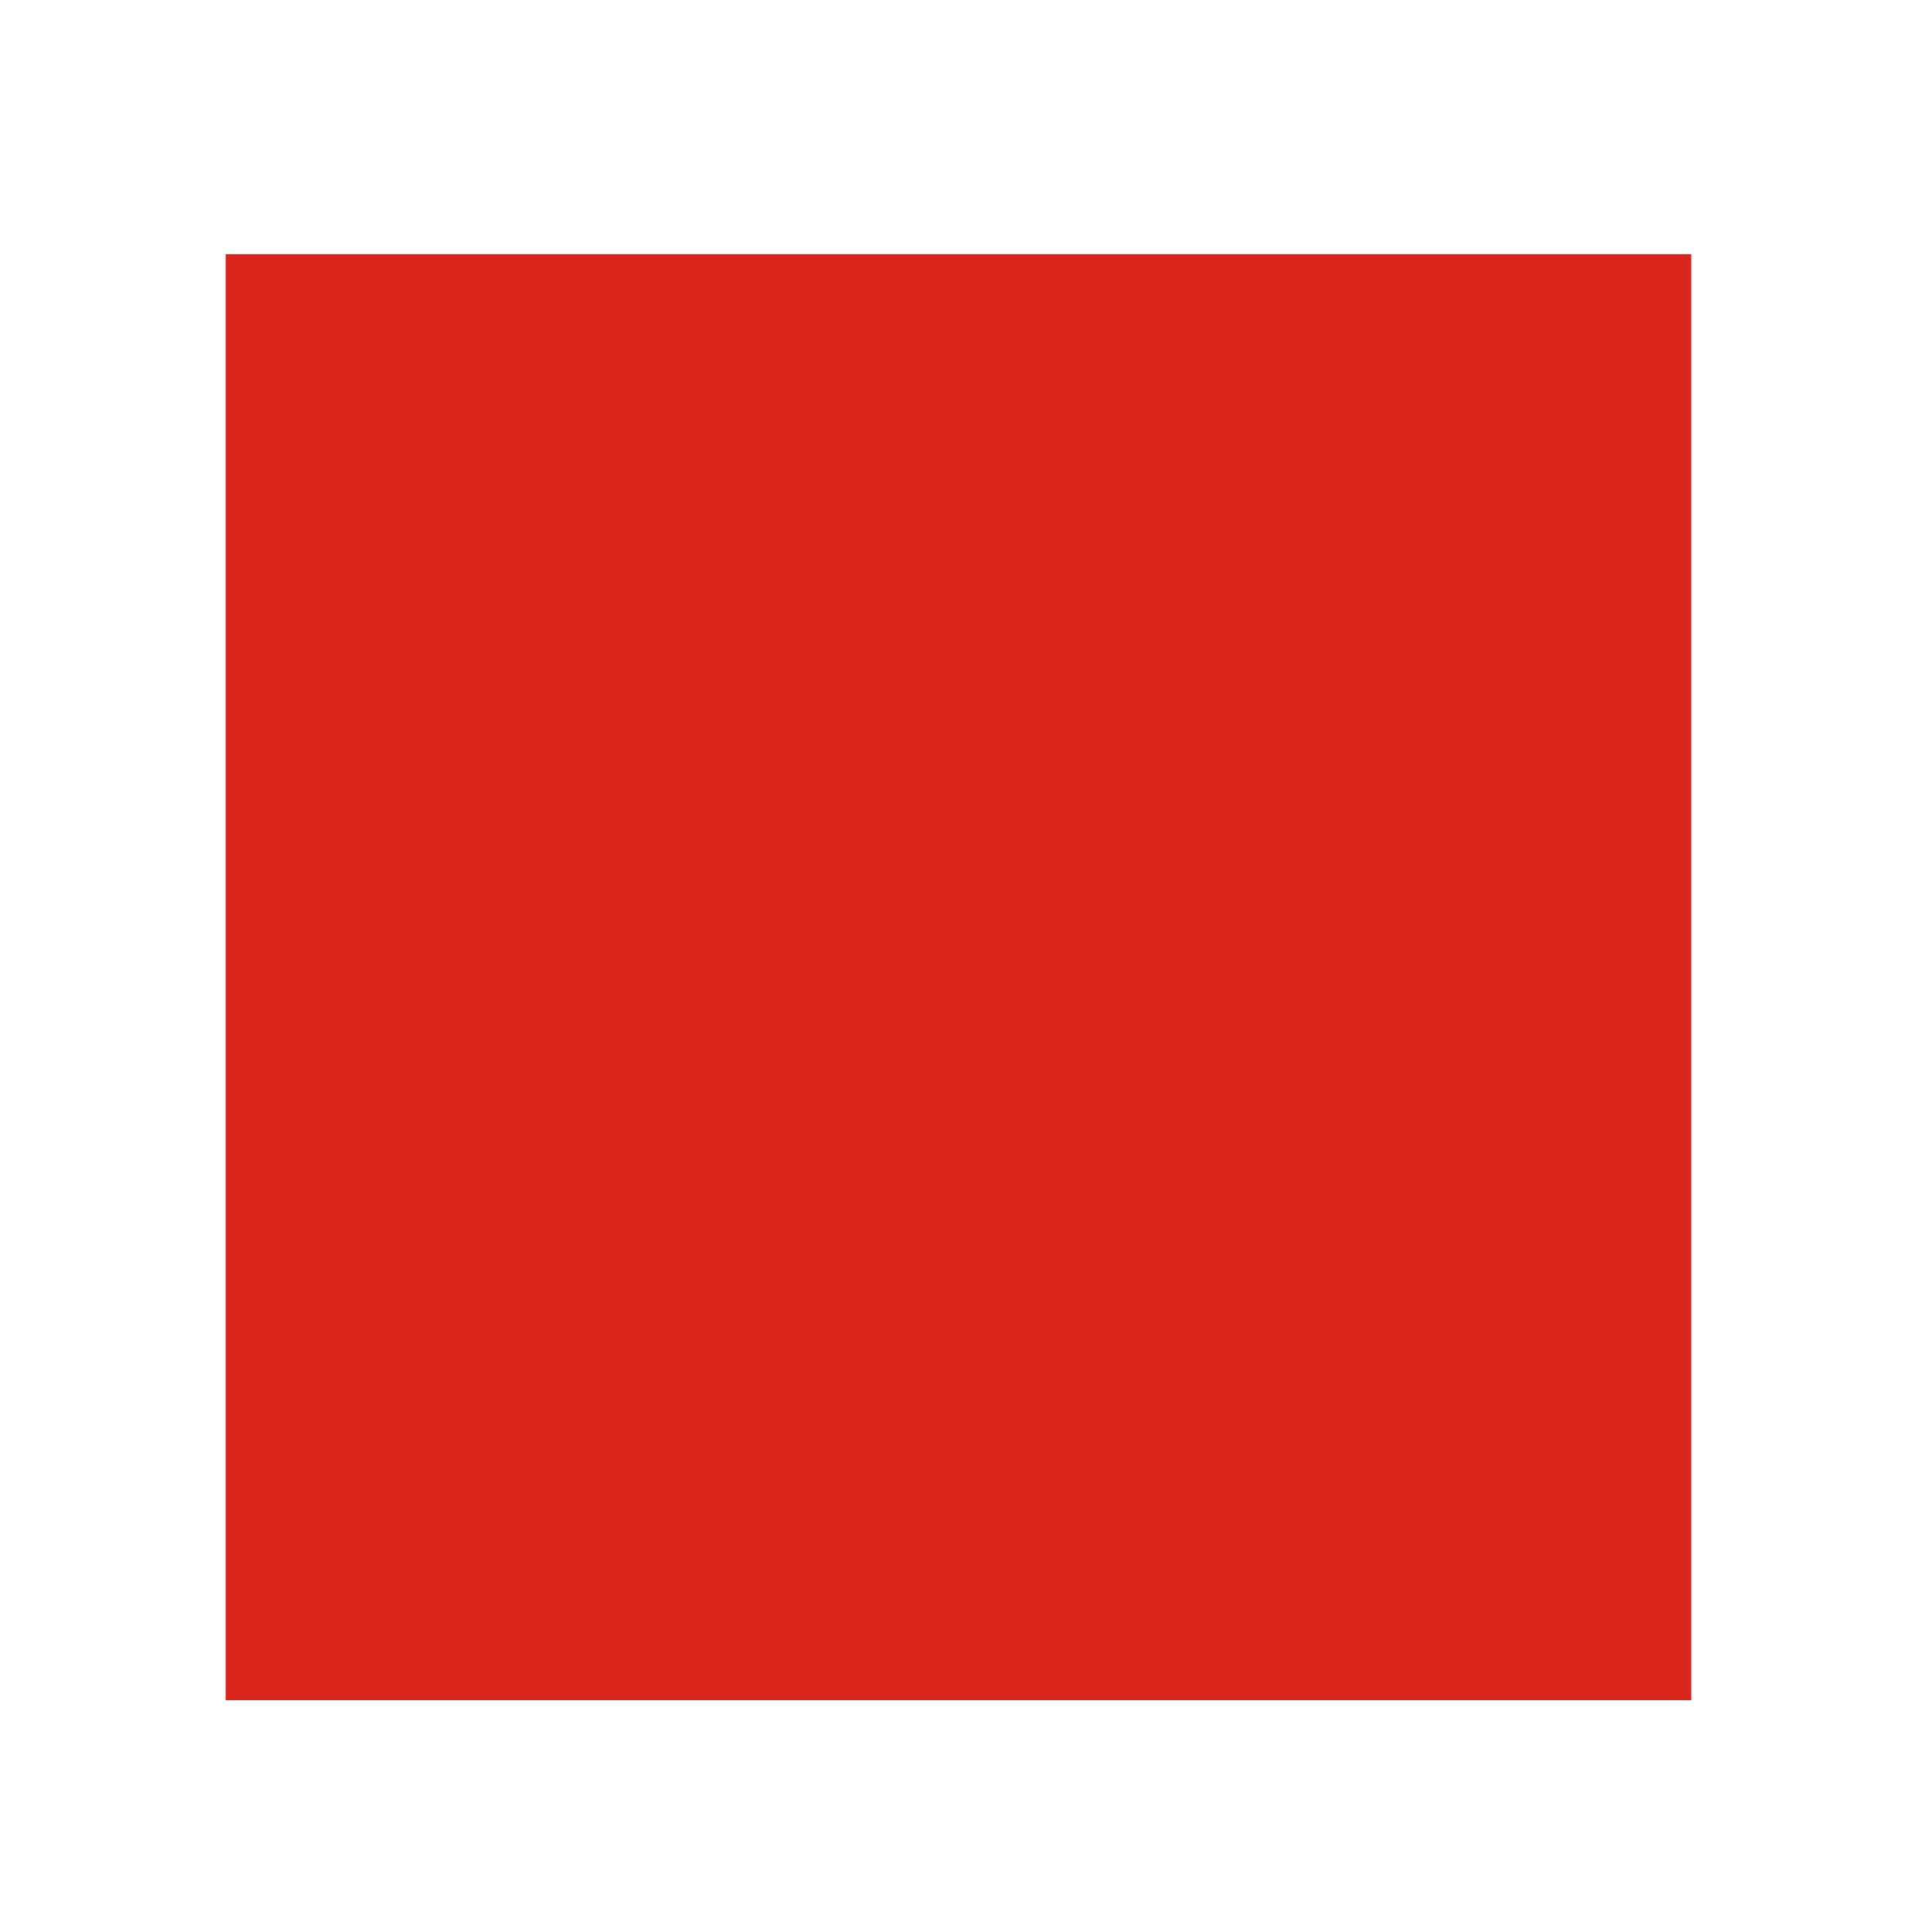 <?xml version="1.0" encoding="UTF-8" standalone="no"?>
<svg
   xmlns:dc="http://purl.org/dc/elements/1.1/"
   xmlns:cc="http://creativecommons.org/ns#"
   xmlns:rdf="http://www.w3.org/1999/02/22-rdf-syntax-ns#"
   xmlns:svg="http://www.w3.org/2000/svg"
   xmlns="http://www.w3.org/2000/svg"
   xmlns:sodipodi="http://sodipodi.sourceforge.net/DTD/sodipodi-0.dtd"
   xmlns:inkscape="http://www.inkscape.org/namespaces/inkscape"
   height="26"
   width="26"
   version="1.1"
   id="svg2"
   inkscape:version="0.48.4 r9939"
   sodipodi:docname="sim_run.svg">
  <sodipodi:namedview
     pagecolor="#ffffff"
     bordercolor="#666666"
     borderopacity="1"
     objecttolerance="10"
     gridtolerance="10"
     guidetolerance="10"
     inkscape:pageopacity="0"
     inkscape:pageshadow="2"
     inkscape:window-width="1920"
     inkscape:window-height="1000"
     id="namedview48"
     showgrid="true"
     inkscape:zoom="16.23626"
     inkscape:cx="28.212686"
     inkscape:cy="8.3654748"
     inkscape:window-x="0"
     inkscape:window-y="25"
     inkscape:window-maximized="1"
     inkscape:current-layer="svg2"
     inkscape:snap-to-guides="false"
     inkscape:snap-grids="true"
     showguides="true"
     inkscape:guide-bbox="true">
    <inkscape:grid
       type="xygrid"
       id="grid3006"
       empspacing="5"
       visible="true"
       enabled="true"
       snapvisiblegridlinesonly="true" />
  </sodipodi:namedview>
  <defs
     id="defs4">
    <style
       id="style3201"
       type="text/css">
    .fil0 {fill:#00923F}
   </style>
    <style
       id="style3282"
       type="text/css">
    .str0 {stroke:#DA251D;stroke-width:0.076}
    .fil0 {fill:#DA251D}
   </style>
  </defs>
  <g
     style="fill-rule:evenodd"
     id="g3293"
     transform="matrix(0.217,0,0,0.217,-0.098,-11.578)">
    <g
       id="Layer_x0020_1">
      <rect
         id="rect3286"
         height="89.605"
         width="90.812"
         y="69.153"
         x="14.49"
         class="fil0 str0"
         style="fill:#da251d;stroke:#da251d;stroke-width:0.076" />
    </g>
  </g>
</svg>
